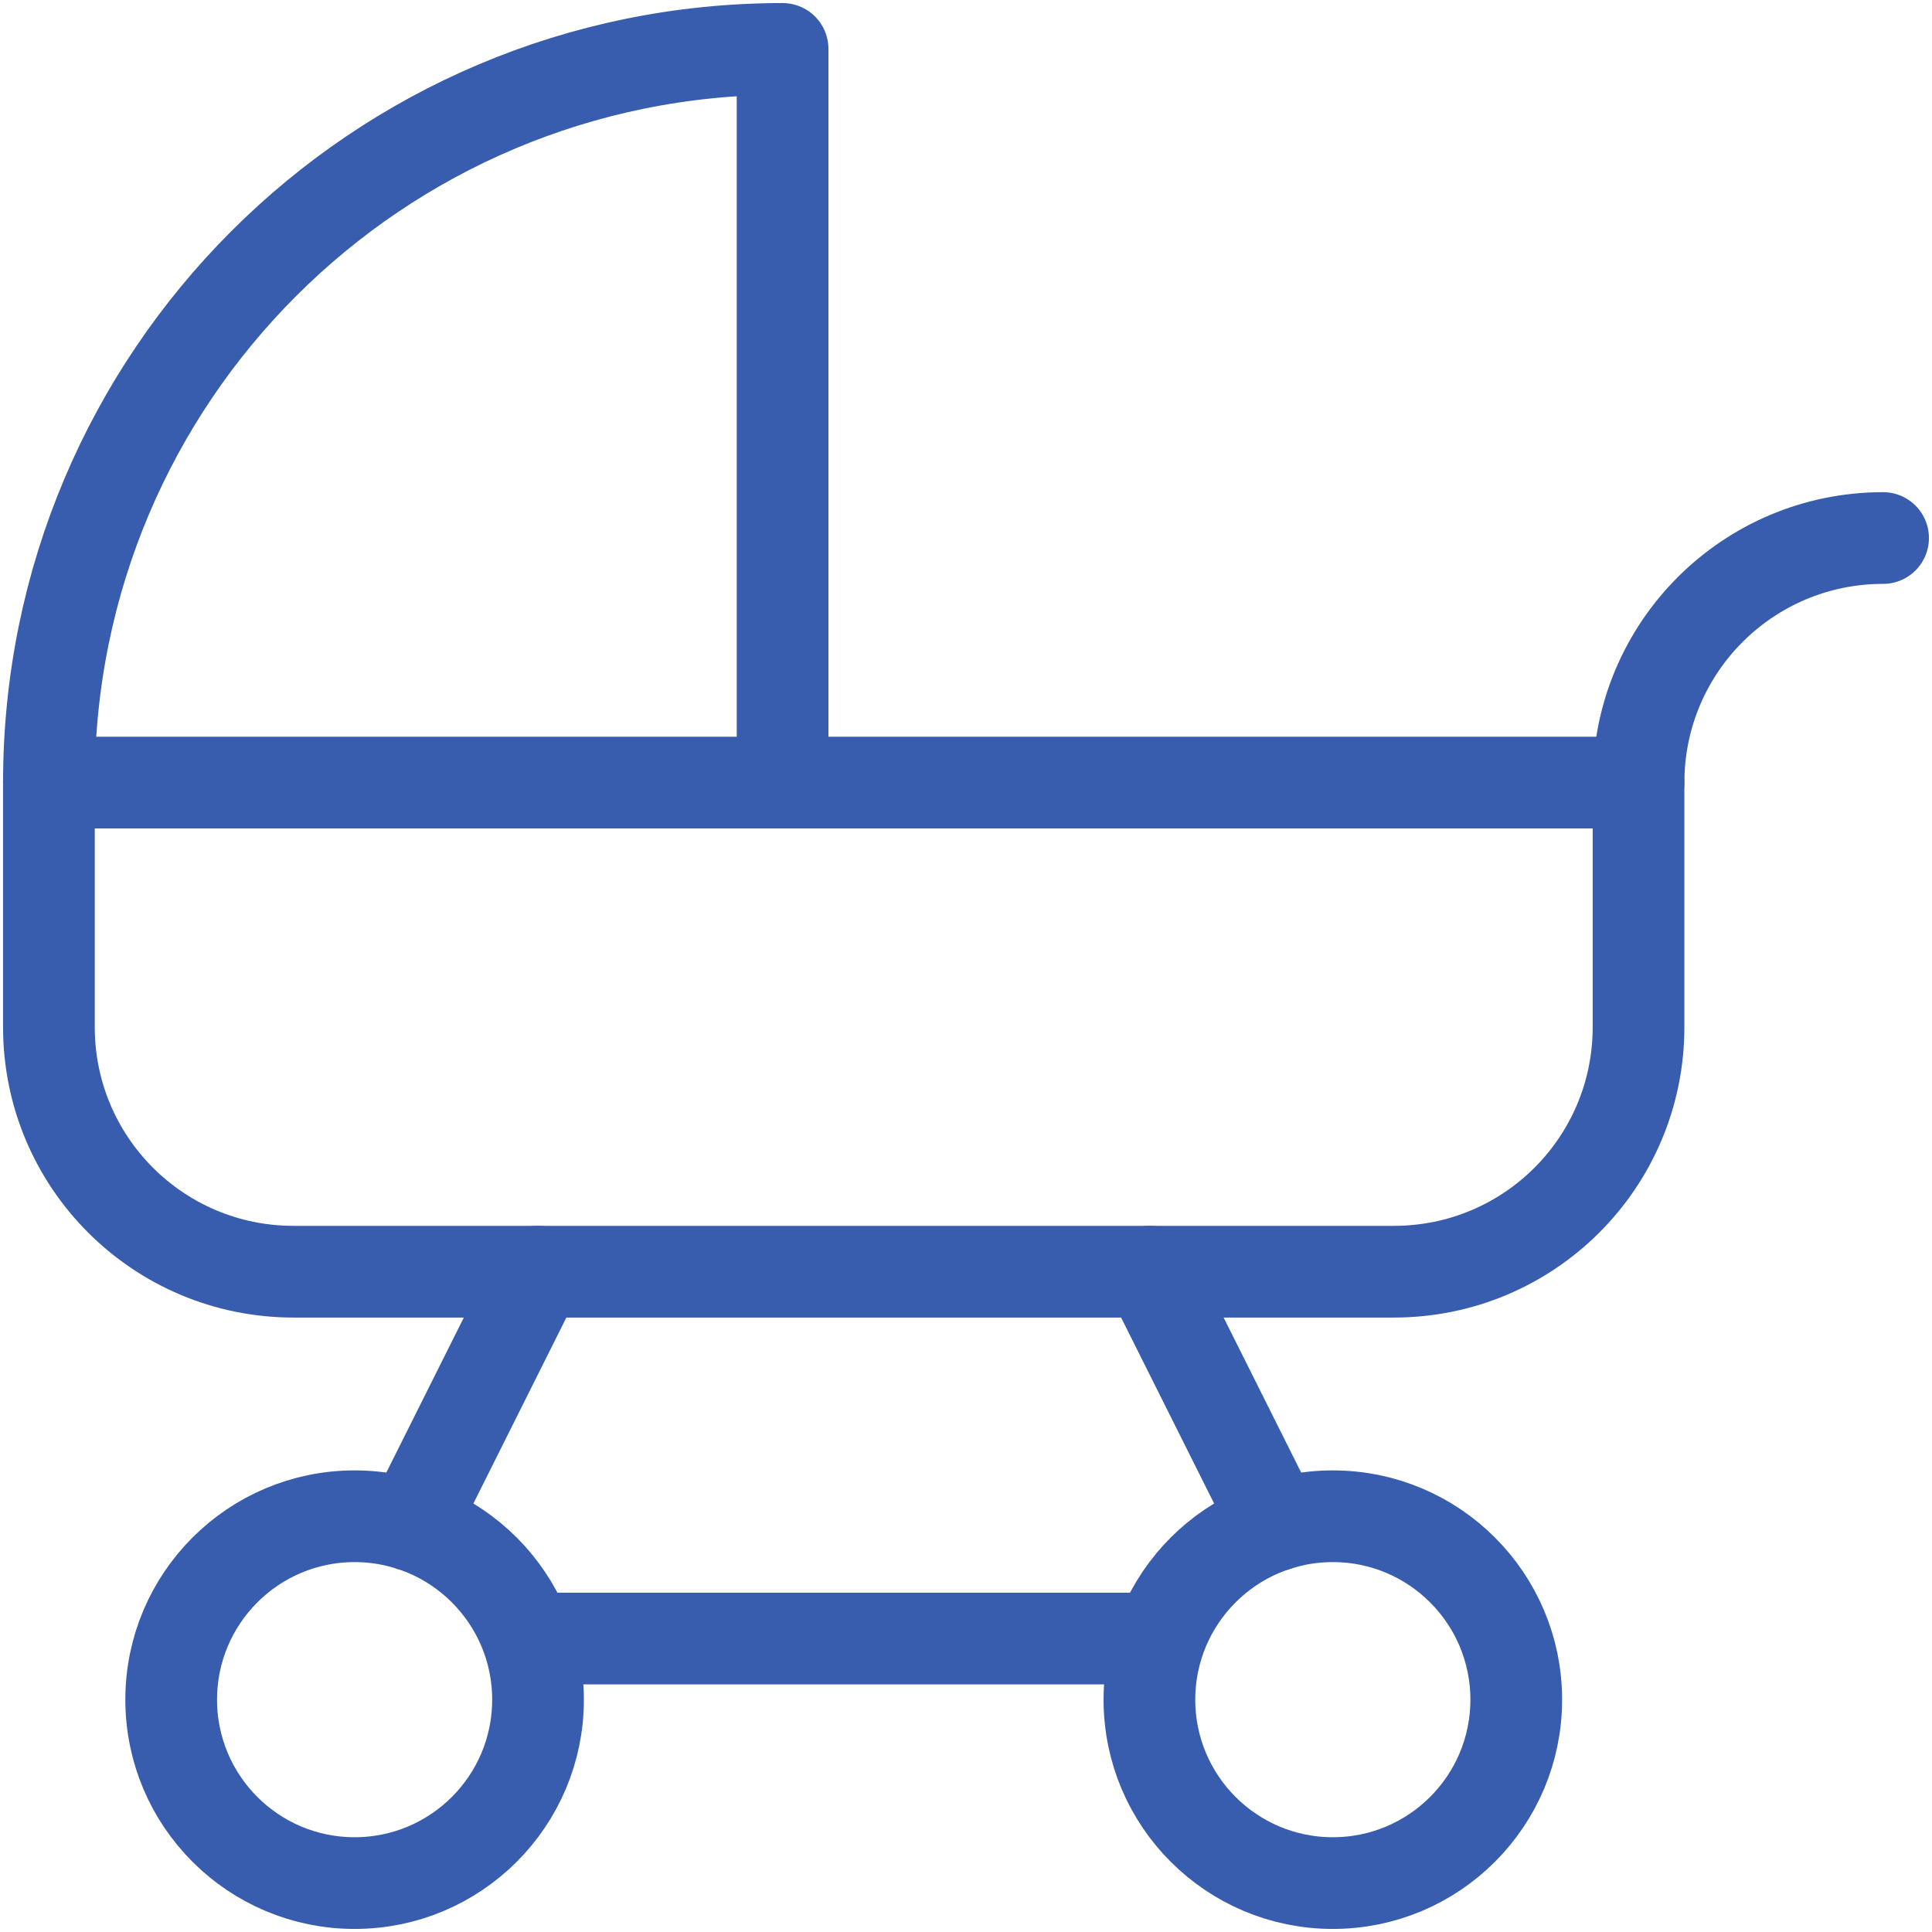 <?xml version="1.0" encoding="UTF-8"?> <svg xmlns="http://www.w3.org/2000/svg" width="237" height="237" viewBox="0 0 237 237" fill="none"><path d="M43.5 231C55.926 231 66 220.926 66 208.5C66 196.074 55.926 186 43.5 186C31.074 186 21 196.074 21 208.5C21 220.926 31.074 231 43.5 231Z" stroke="#385DAE" stroke-width="11.25" stroke-linecap="round" stroke-linejoin="round"></path><path d="M163.5 231C175.926 231 186 220.926 186 208.5C186 196.074 175.926 186 163.5 186C151.074 186 141 196.074 141 208.5C141 220.926 151.074 231 163.5 231Z" stroke="#385DAE" stroke-width="11.25" stroke-linecap="round" stroke-linejoin="round"></path><path d="M201 96H6" stroke="#385DAE" stroke-width="11.25" stroke-linecap="round" stroke-linejoin="round"></path><path d="M231 66C214.42 66 201 79.42 201 96V126C201 142.58 187.58 156 171 156H36C19.42 156 6 142.58 6 126V96" stroke="#385DAE" stroke-width="11.25" stroke-linecap="round" stroke-linejoin="round"></path><path d="M141 201H66" stroke="#385DAE" stroke-width="11.25" stroke-linecap="round" stroke-linejoin="round"></path><path d="M6 96C6 46.25 46.25 6 96 6V96" stroke="#385DAE" stroke-width="11.25" stroke-linecap="round" stroke-linejoin="round"></path><path d="M50.45 187.1L66 156" stroke="#385DAE" stroke-width="11.25" stroke-linecap="round" stroke-linejoin="round"></path><path d="M156.56 187.1L141 156" stroke="#385DAE" stroke-width="11.25" stroke-linecap="round" stroke-linejoin="round"></path></svg> 